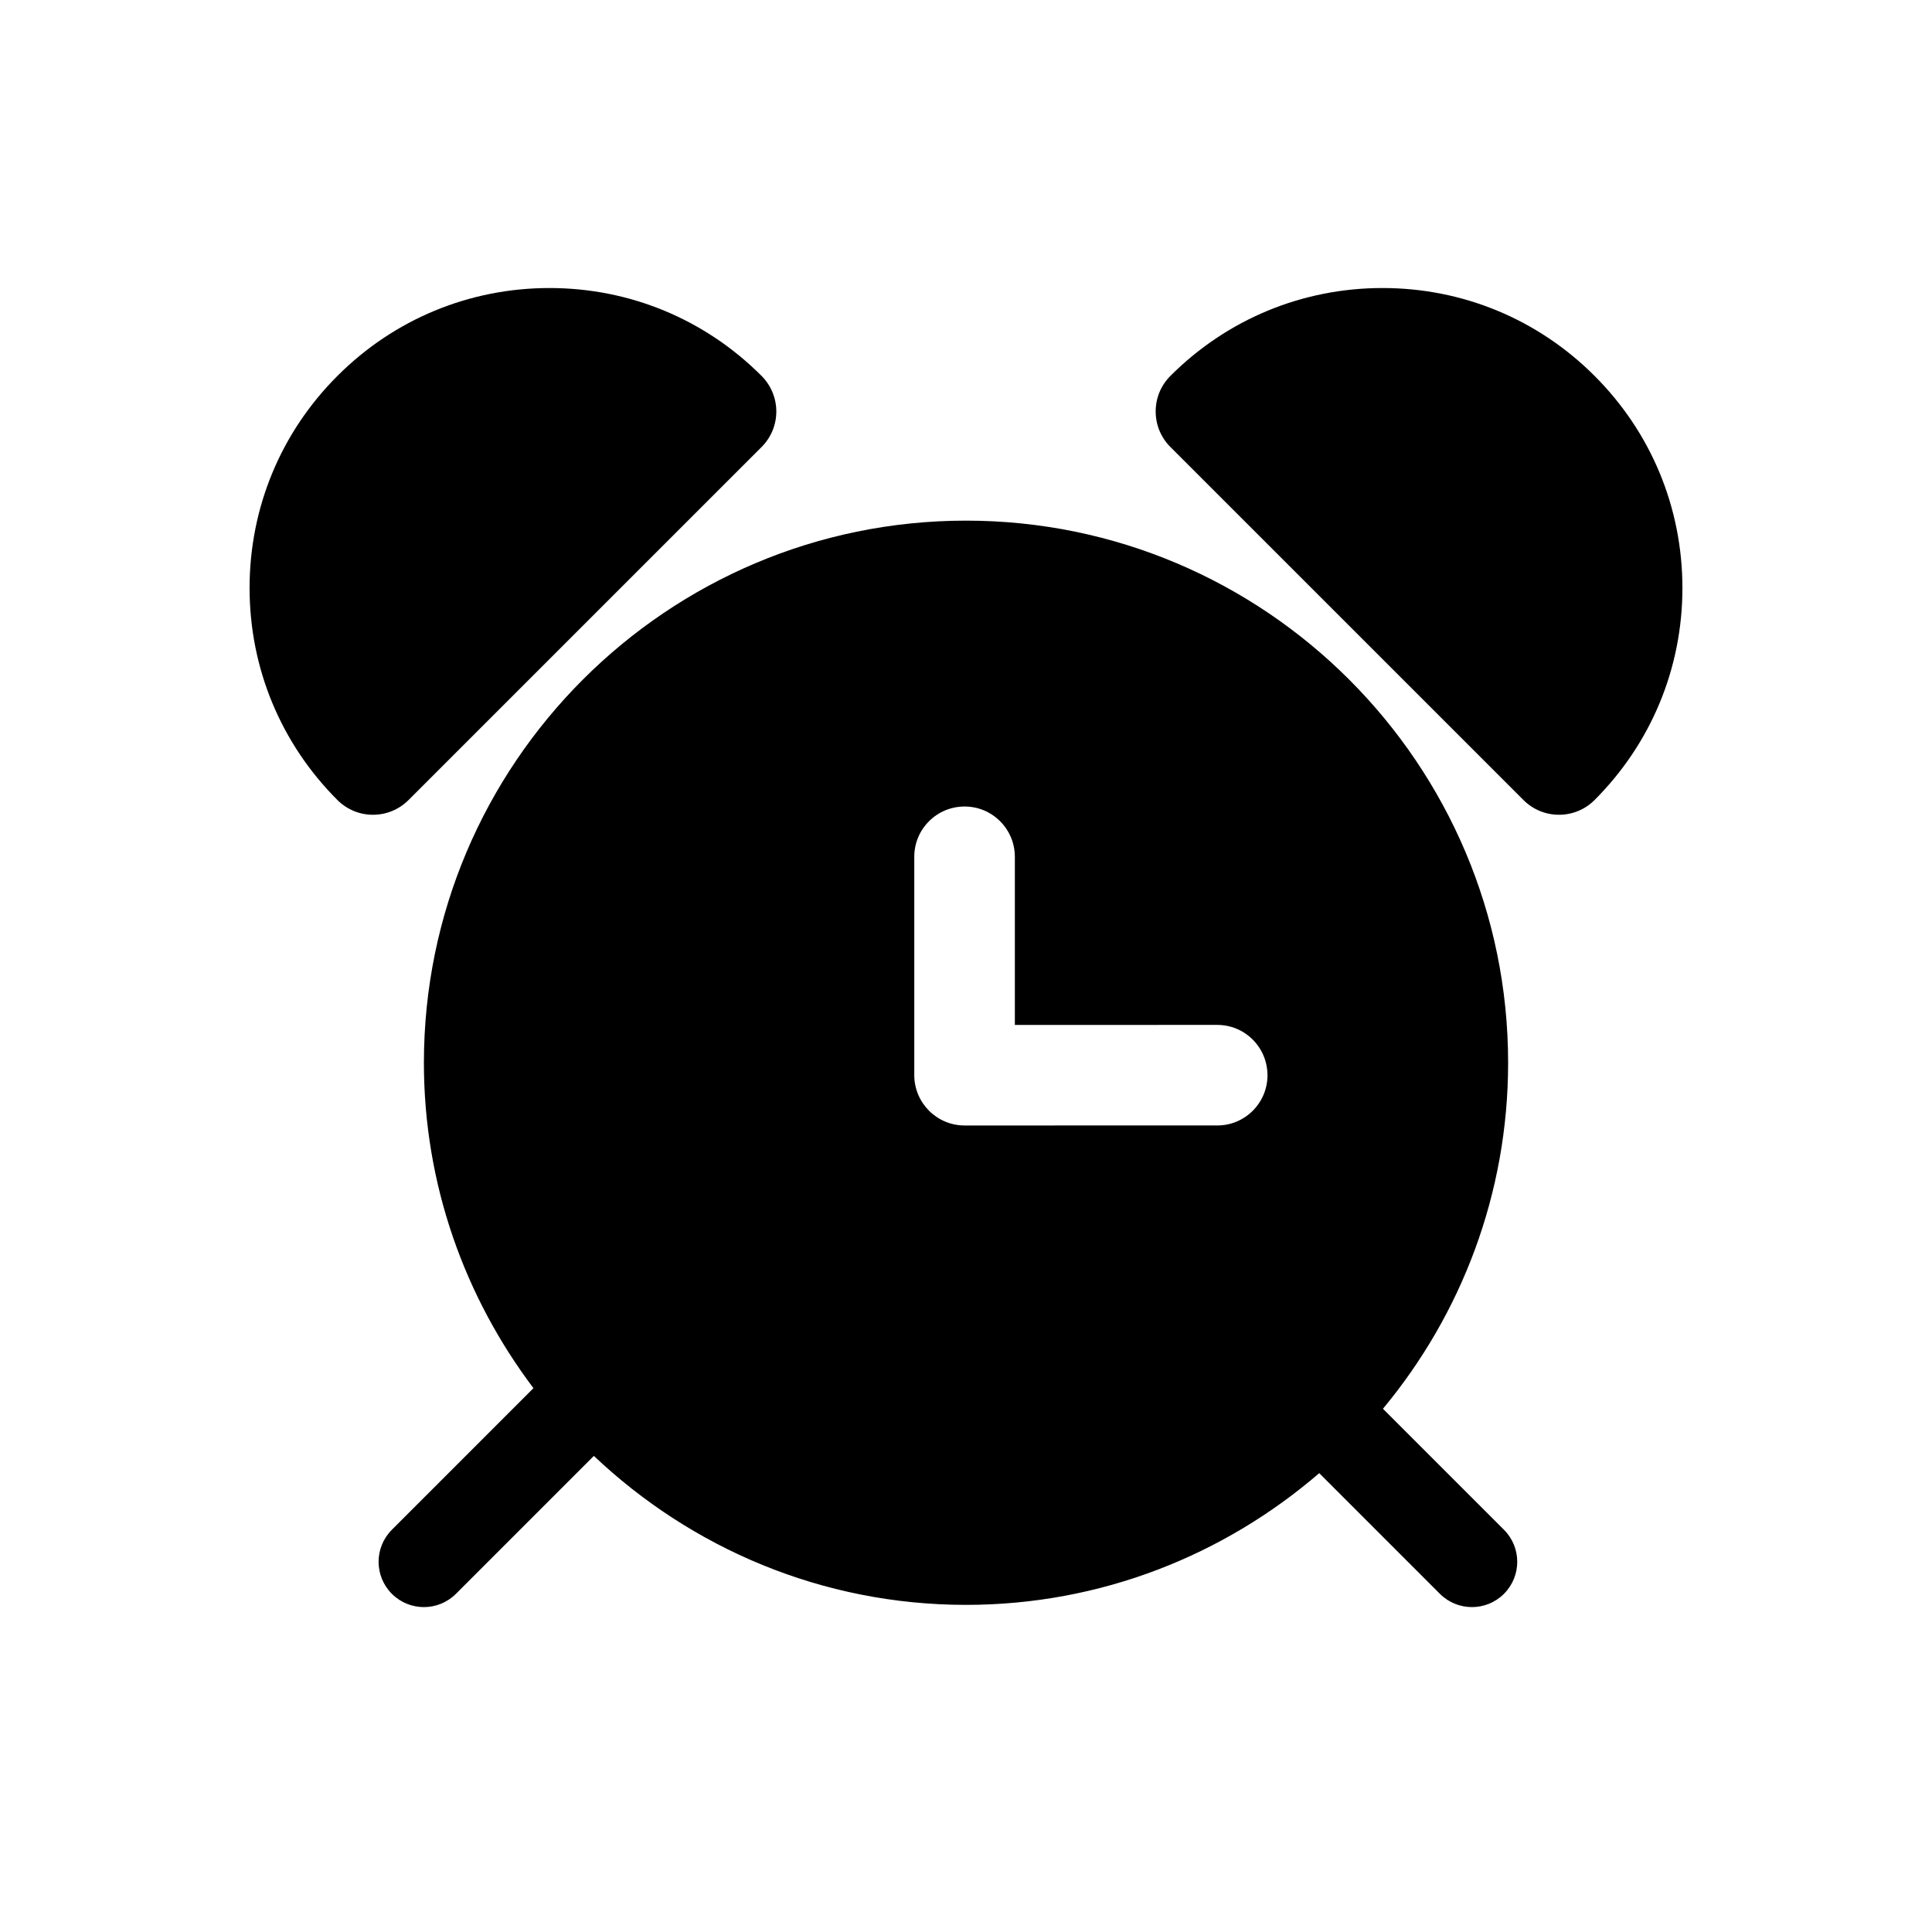 <?xml version="1.0" encoding="utf-8"?>
<!-- Generator: Adobe Illustrator 16.0.0, SVG Export Plug-In . SVG Version: 6.00 Build 0)  -->
<!DOCTYPE svg PUBLIC "-//W3C//DTD SVG 1.1//EN" "http://www.w3.org/Graphics/SVG/1.1/DTD/svg11.dtd">
<svg version="1.1" id="Layer_1" xmlns="http://www.w3.org/2000/svg" xmlns:xlink="http://www.w3.org/1999/xlink" x="0px" y="0px"
	 width="100px" height="100px" viewBox="0 0 100 100" enable-background="new 0 0 100 100" xml:space="preserve">
<g>
	<path d="M39.42,23.137c0.49-0.492,0.762-1.145,0.762-1.841c0-0.684-0.278-1.355-0.762-1.838c-2.93-2.935-6.829-4.55-10.977-4.55
		c-4.148,0-8.047,1.615-10.977,4.548c-2.933,2.93-4.548,6.829-4.548,10.977c0,4.146,1.615,8.046,4.55,10.98
		c0.493,0.489,1.145,0.759,1.838,0.759c0.691,0,1.345-0.27,1.84-0.762L39.42,23.137z"/>
	<path d="M82.536,19.458c-2.931-2.935-6.828-4.55-10.977-4.55c-4.146,0-8.046,1.615-10.977,4.547
		c-0.492,0.491-0.764,1.145-0.764,1.841c0,0.698,0.272,1.352,0.762,1.841l18.276,18.275c0.492,0.49,1.145,0.76,1.838,0.76
		c0.693,0,1.347-0.27,1.84-0.762c2.933-2.933,4.548-6.831,4.548-10.977C87.081,26.284,85.466,22.385,82.536,19.458z"/>
	<path d="M71.581,72.917c4.042-4.864,6.479-11.107,6.479-17.91c0-15.472-12.586-28.059-28.058-28.059
		c-15.474,0-28.061,12.587-28.061,28.059c0,6.324,2.128,12.147,5.67,16.844l-7.328,7.329c-0.916,0.916-0.916,2.4,0,3.316
		c0.458,0.458,1.058,0.687,1.658,0.687s1.2-0.229,1.658-0.687l7.139-7.139c5.032,4.767,11.803,7.711,19.264,7.711
		c6.983,0,13.365-2.582,18.281-6.818l6.246,6.246c0.458,0.458,1.058,0.687,1.658,0.687s1.202-0.229,1.658-0.687
		c0.916-0.916,0.916-2.4,0-3.316L71.581,72.917z M64.843,57.492c-0.492,0.491-1.145,0.762-1.84,0.762l-13.077,0.001
		c-1.433,0-2.601-1.168-2.603-2.603V44.347c0-0.695,0.271-1.348,0.763-1.84c0.49-0.49,1.144-0.76,1.838-0.762
		c0.696,0,1.35,0.27,1.841,0.762c0.492,0.492,0.762,1.145,0.764,1.841v8.702l10.473-0.001c0.695,0,1.35,0.27,1.841,0.762
		c0.488,0.49,0.76,1.144,0.762,1.843C65.605,56.348,65.333,57,64.843,57.492z"/>
</g>
</svg>
